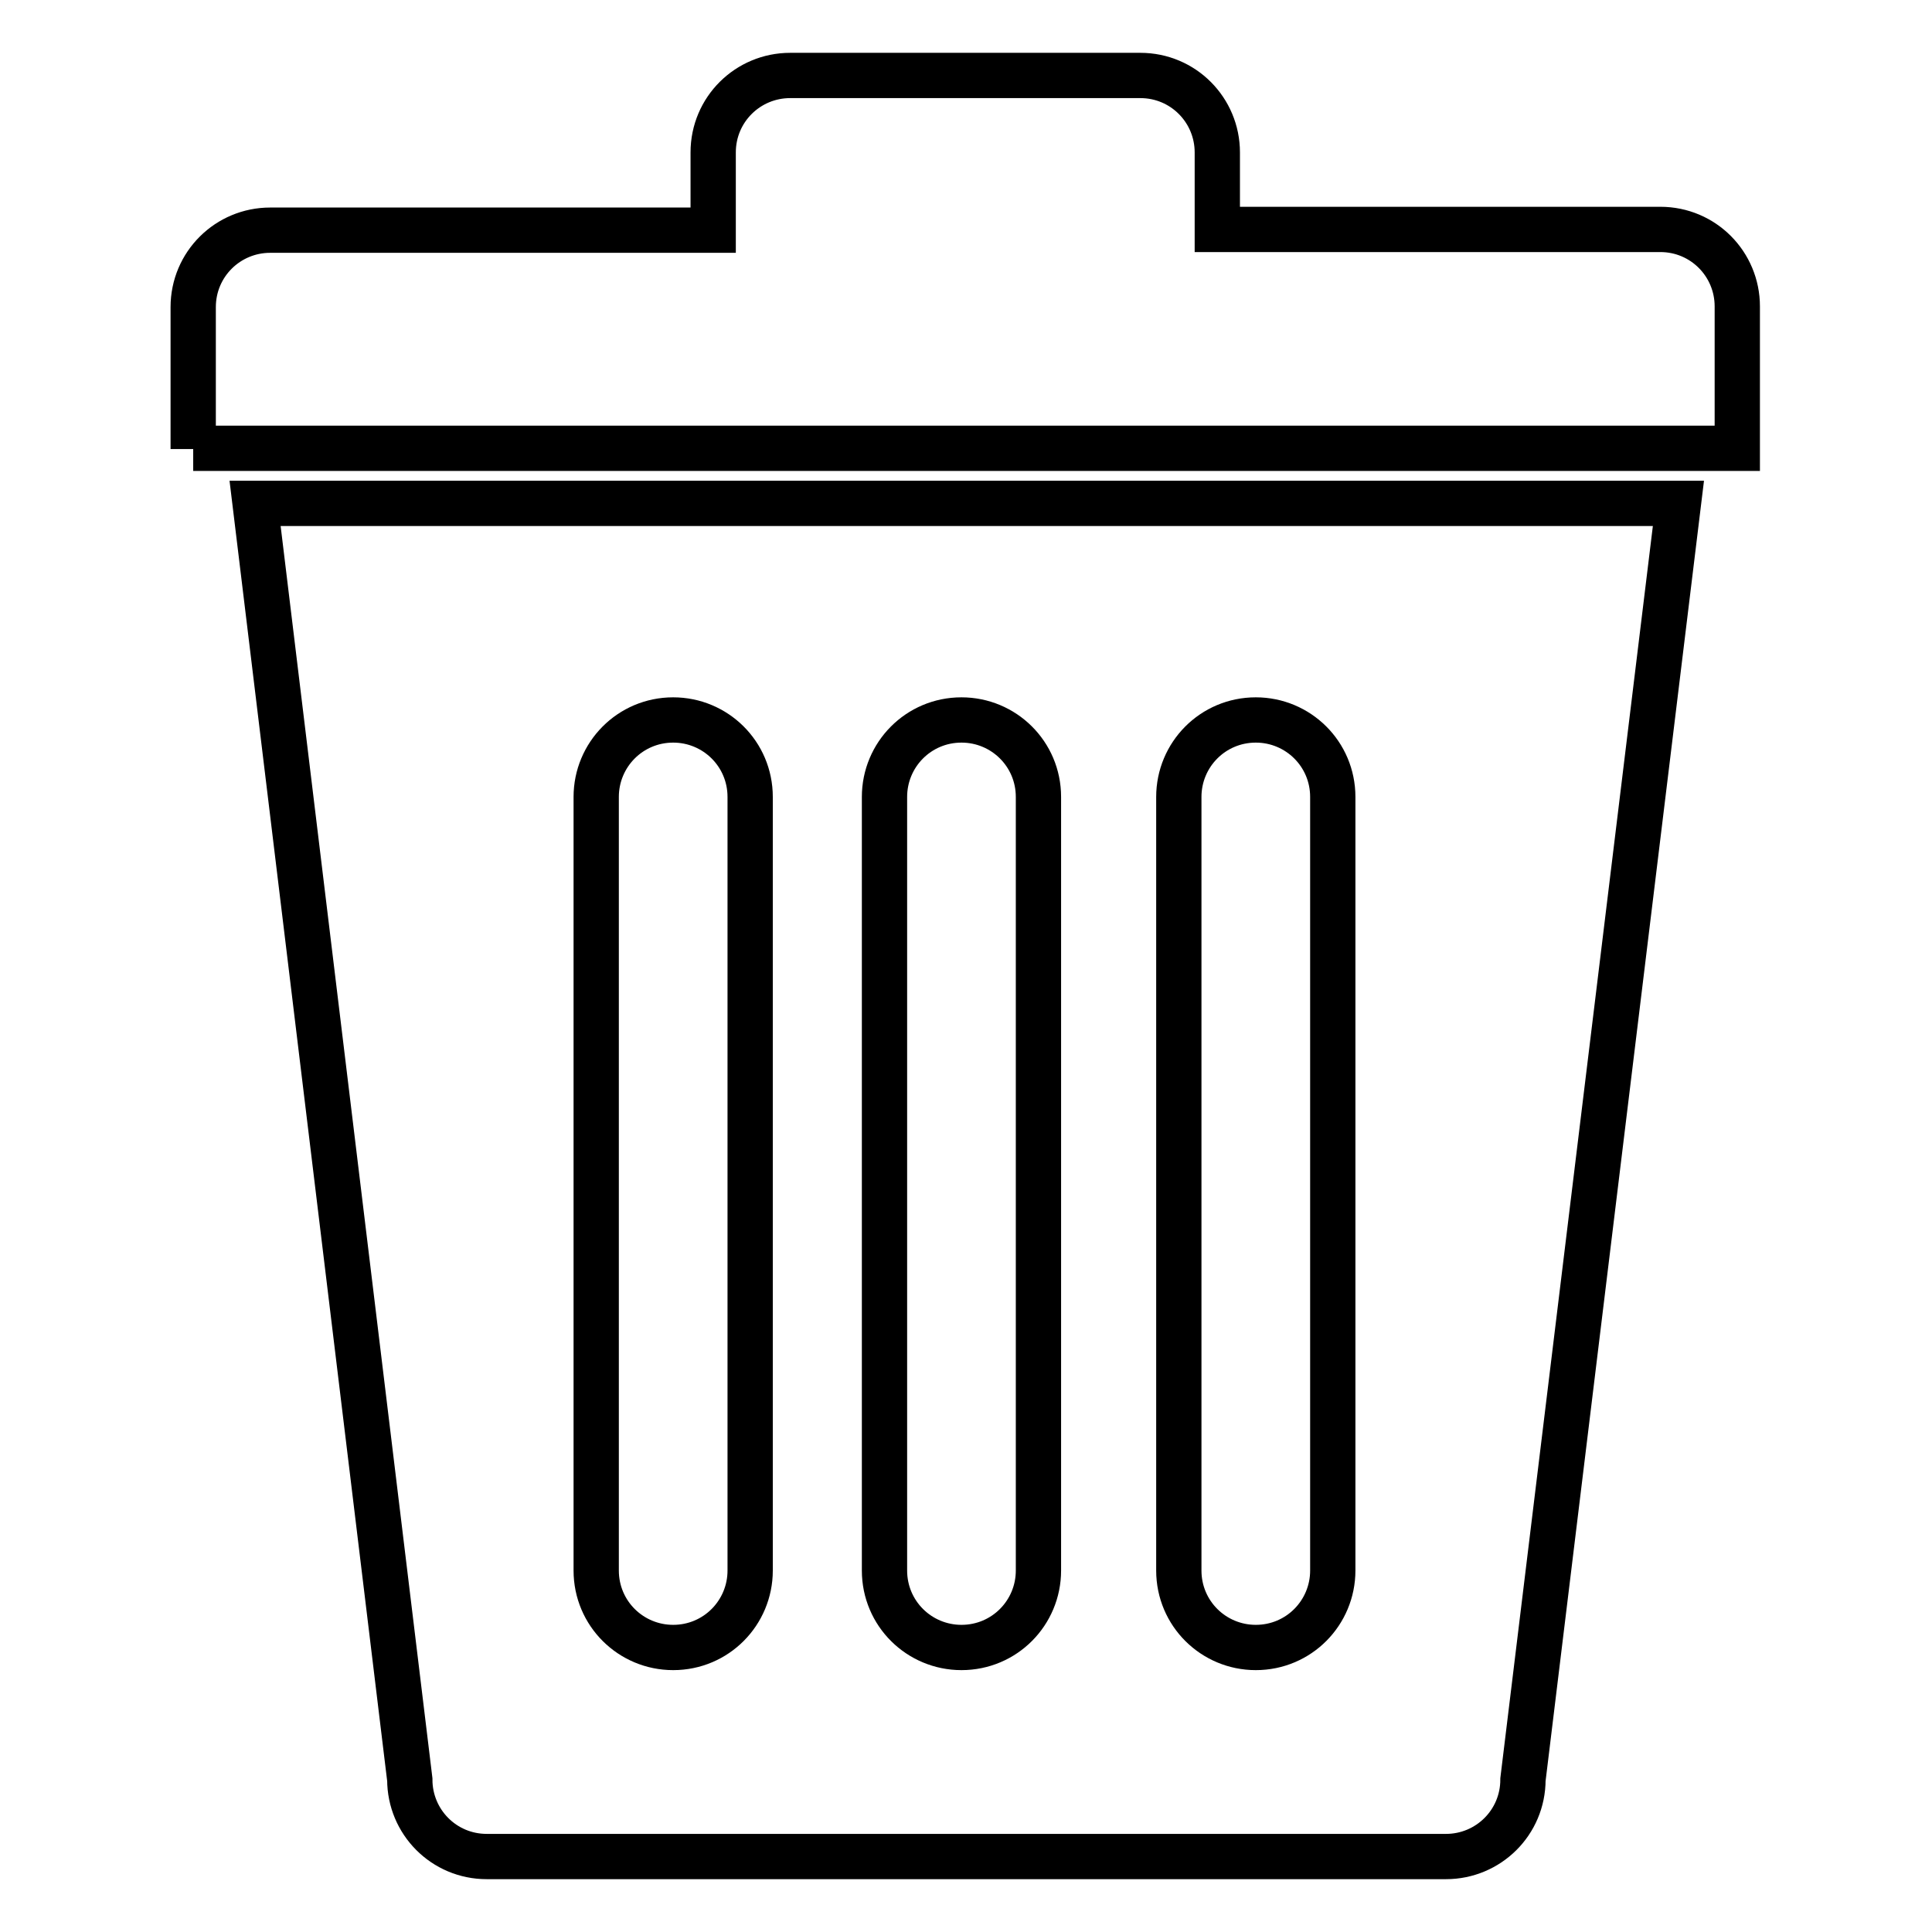 <?xml version="1.0" encoding="utf-8"?>
<!-- Svg Vector Icons : http://www.onlinewebfonts.com/icon -->
<!DOCTYPE svg PUBLIC "-//W3C//DTD SVG 1.1//EN" "http://www.w3.org/Graphics/SVG/1.1/DTD/svg11.dtd">
<svg version="1.1" xmlns="http://www.w3.org/2000/svg" xmlns:xlink="http://www.w3.org/1999/xlink" x="0px" y="0px" viewBox="0 0 256 256" enable-background="new 0 0 256 256" xml:space="preserve">
<g> <path stroke-width="6" fill-opacity="0" stroke="#000000"  d="M25.6,59.5V40.7c0-5.7,4.6-10.2,10.2-10.2h58.7V20.2c0-5.7,4.6-10.2,10.2-10.2h46.4 c5.7,0,10.2,4.6,10.2,10.2v10.2h58.7c5.7,0,10.2,4.6,10.2,10.2v18.8H25.6z M201.8,235.8c0,5.7-4.6,10.2-10.2,10.2H64.5 c-5.7,0-10.2-4.6-10.2-10.2L33.8,66.7h188.6L201.8,235.8z M99.4,105.6c0-5.7-4.6-10.2-10.2-10.2c-5.7,0-10.2,4.6-10.2,10.2v102.5 c0,5.7,4.6,10.2,10.2,10.2c5.7,0,10.2-4.6,10.2-10.2V105.6z M137.6,105.6c0-5.7-4.6-10.2-10.2-10.2c-5.7,0-10.2,4.6-10.2,10.2 v102.5c0,5.7,4.6,10.2,10.2,10.2c5.7,0,10.2-4.6,10.2-10.2V105.6z M176.6,105.6c0-5.7-4.6-10.2-10.2-10.2 c-5.7,0-10.2,4.6-10.2,10.2v102.5c0,5.7,4.6,10.2,10.2,10.2c5.7,0,10.2-4.6,10.2-10.2V105.6z"/></g>
</svg>
